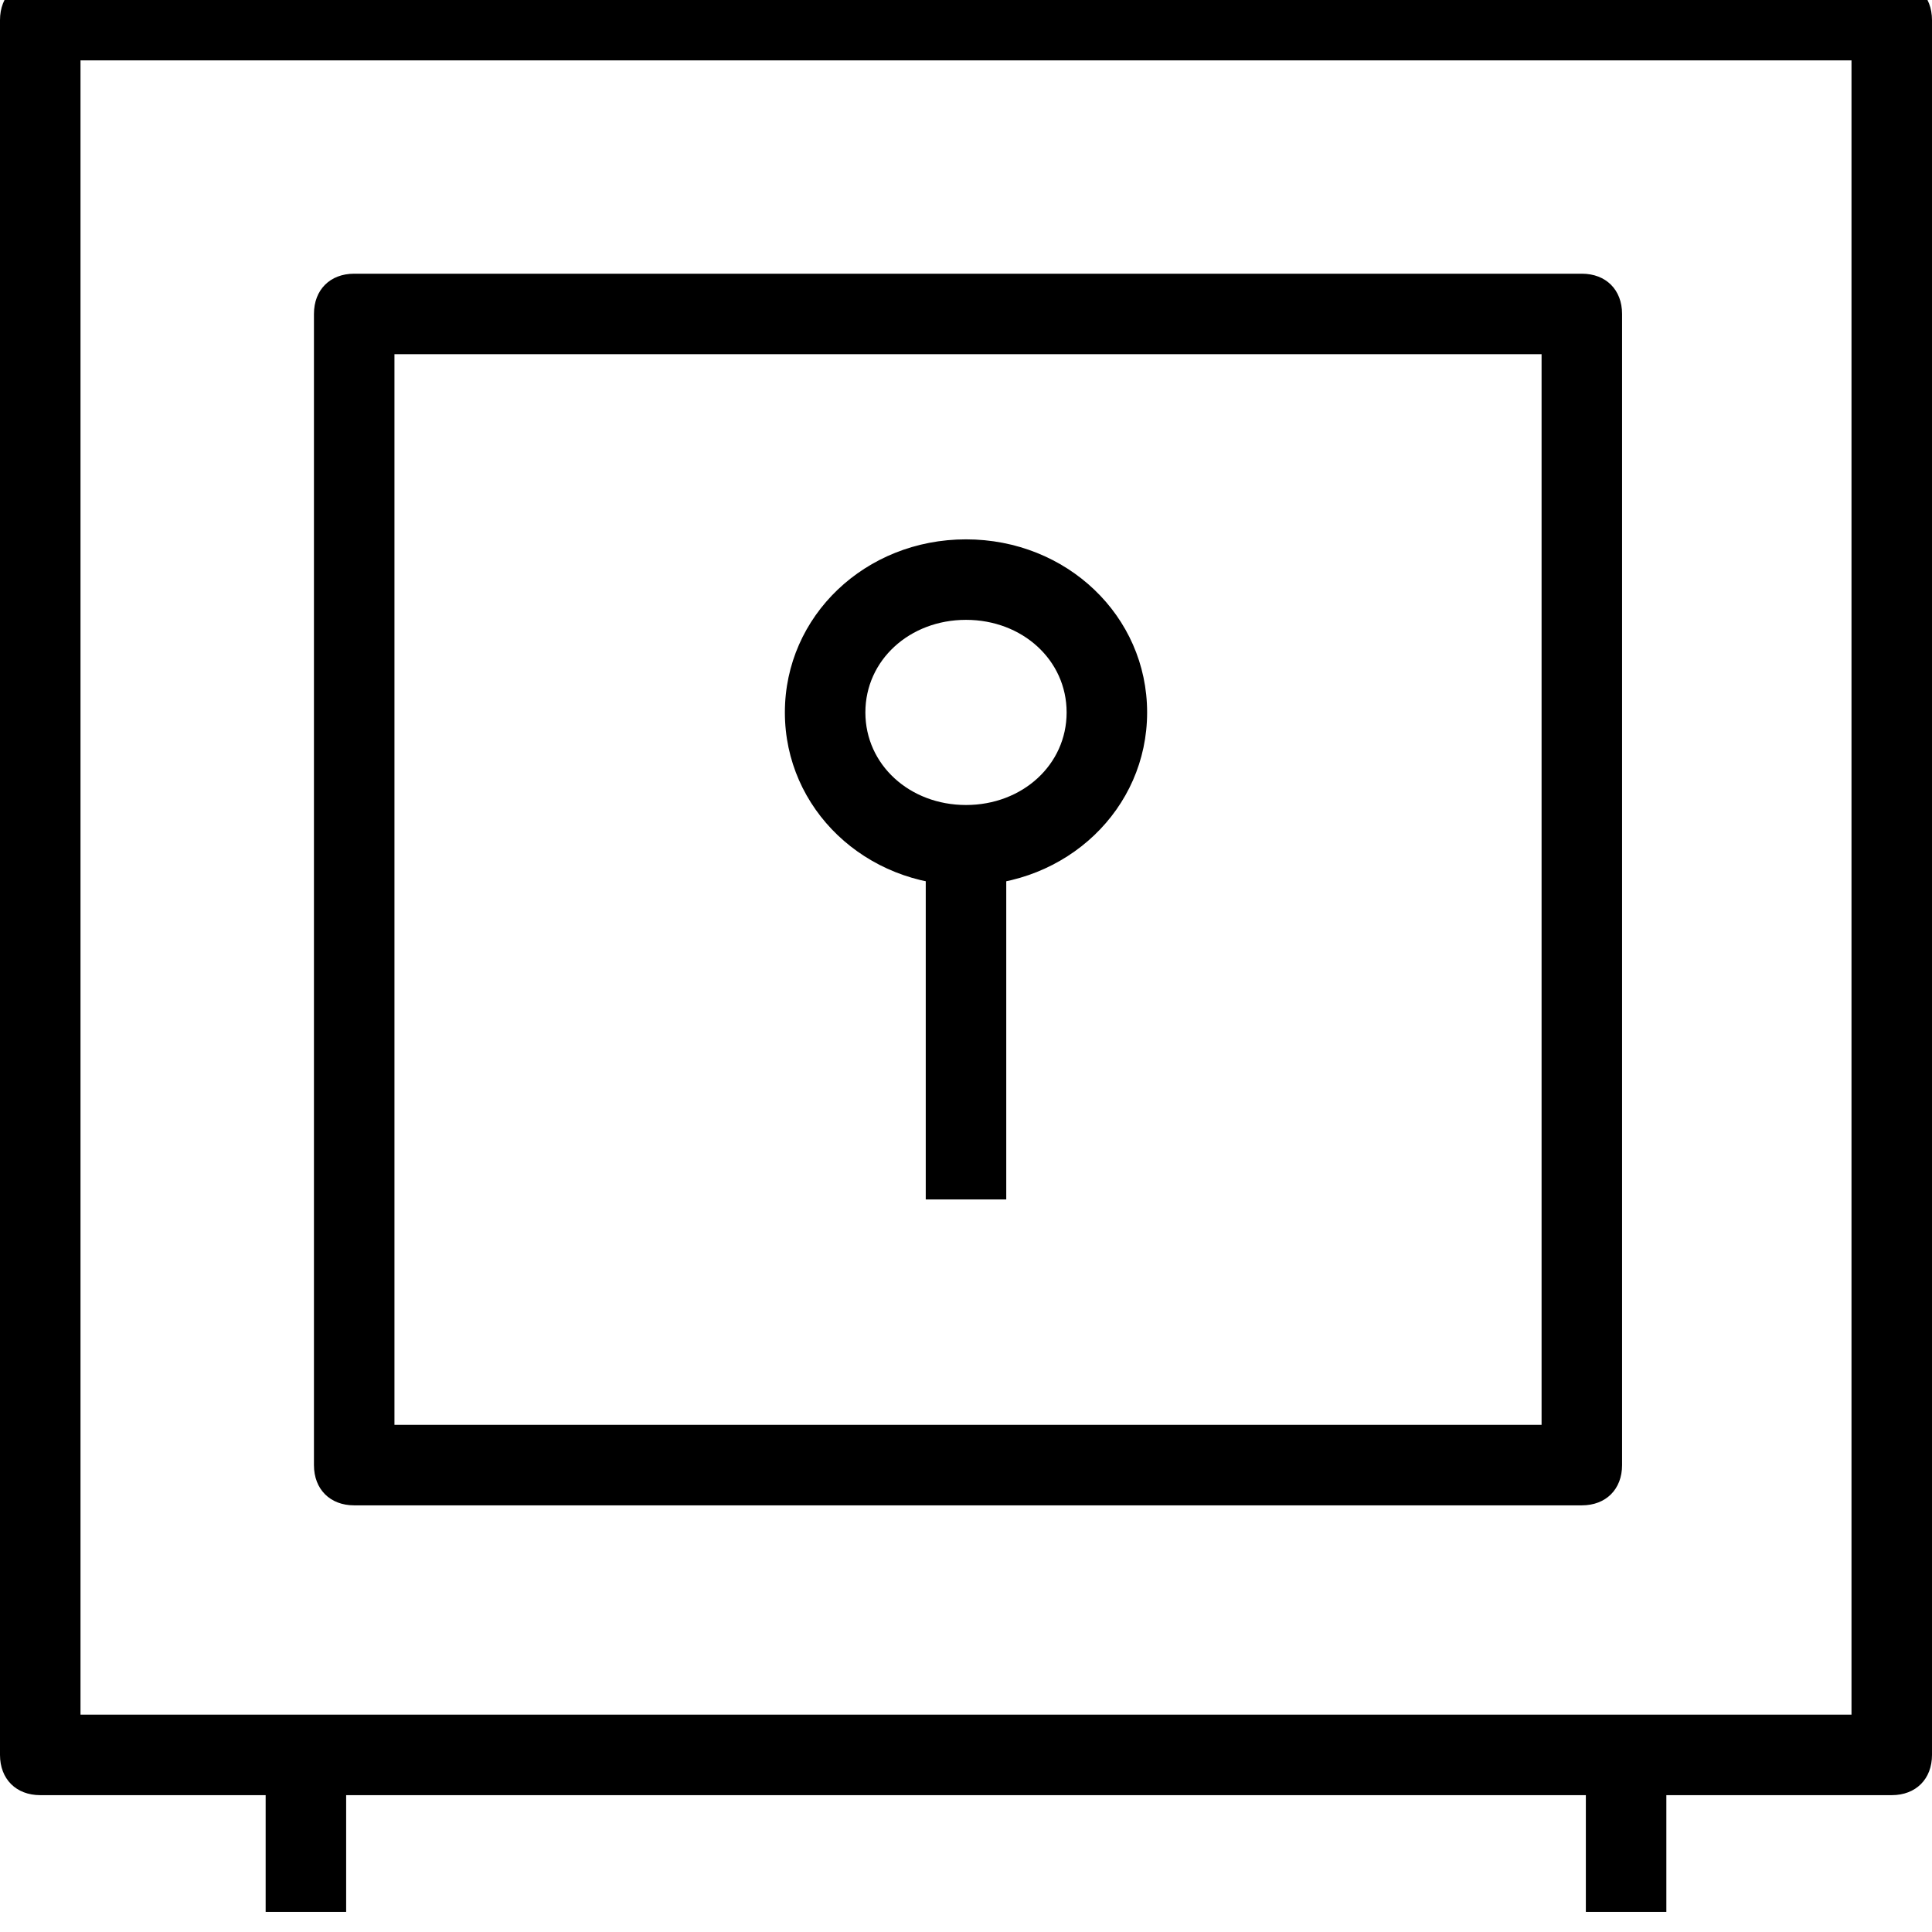 <svg xmlns="http://www.w3.org/2000/svg" xmlns:xlink="http://www.w3.org/1999/xlink" id="Layer_1" x="0px" y="0px" viewBox="0 0 48 48" xml:space="preserve"><g>	<path d="M47,44.6H1c-0.6,0-1-0.4-1-1V0.5c0-0.6,0.4-1,1-1h46c0.6,0,1,0.4,1,1v43.1C48,44.2,47.6,44.6,47,44.6z M2,42.6h44V1.5H2  V42.6z"></path>	<path d="M39.3,37.4H8.8c-0.6,0-1-0.4-1-1V7.8c0-0.6,0.4-1,1-1h30.5c0.6,0,1,0.4,1,1v28.6C40.3,37,39.9,37.4,39.3,37.4z M9.8,35.4  h28.5V8.8H9.8V35.4z"></path>	<g>		<path d="M24,22c-2.5,0-4.5-1.9-4.5-4.3s2-4.3,4.5-4.3s4.5,1.9,4.5,4.3S26.5,22,24,22z M24,15.4c-1.4,0-2.5,1-2.5,2.3   c0,1.3,1.1,2.3,2.5,2.3c1.4,0,2.5-1,2.5-2.3C26.5,16.4,25.4,15.4,24,15.4z"></path>		<rect x="23" y="21.7" width="2" height="8.1"></rect>	</g>	<g>		<rect x="6.6" y="43.9" width="2" height="3.6"></rect>		<rect x="39.4" y="43.9" width="2" height="3.6"></rect>	</g></g></svg>